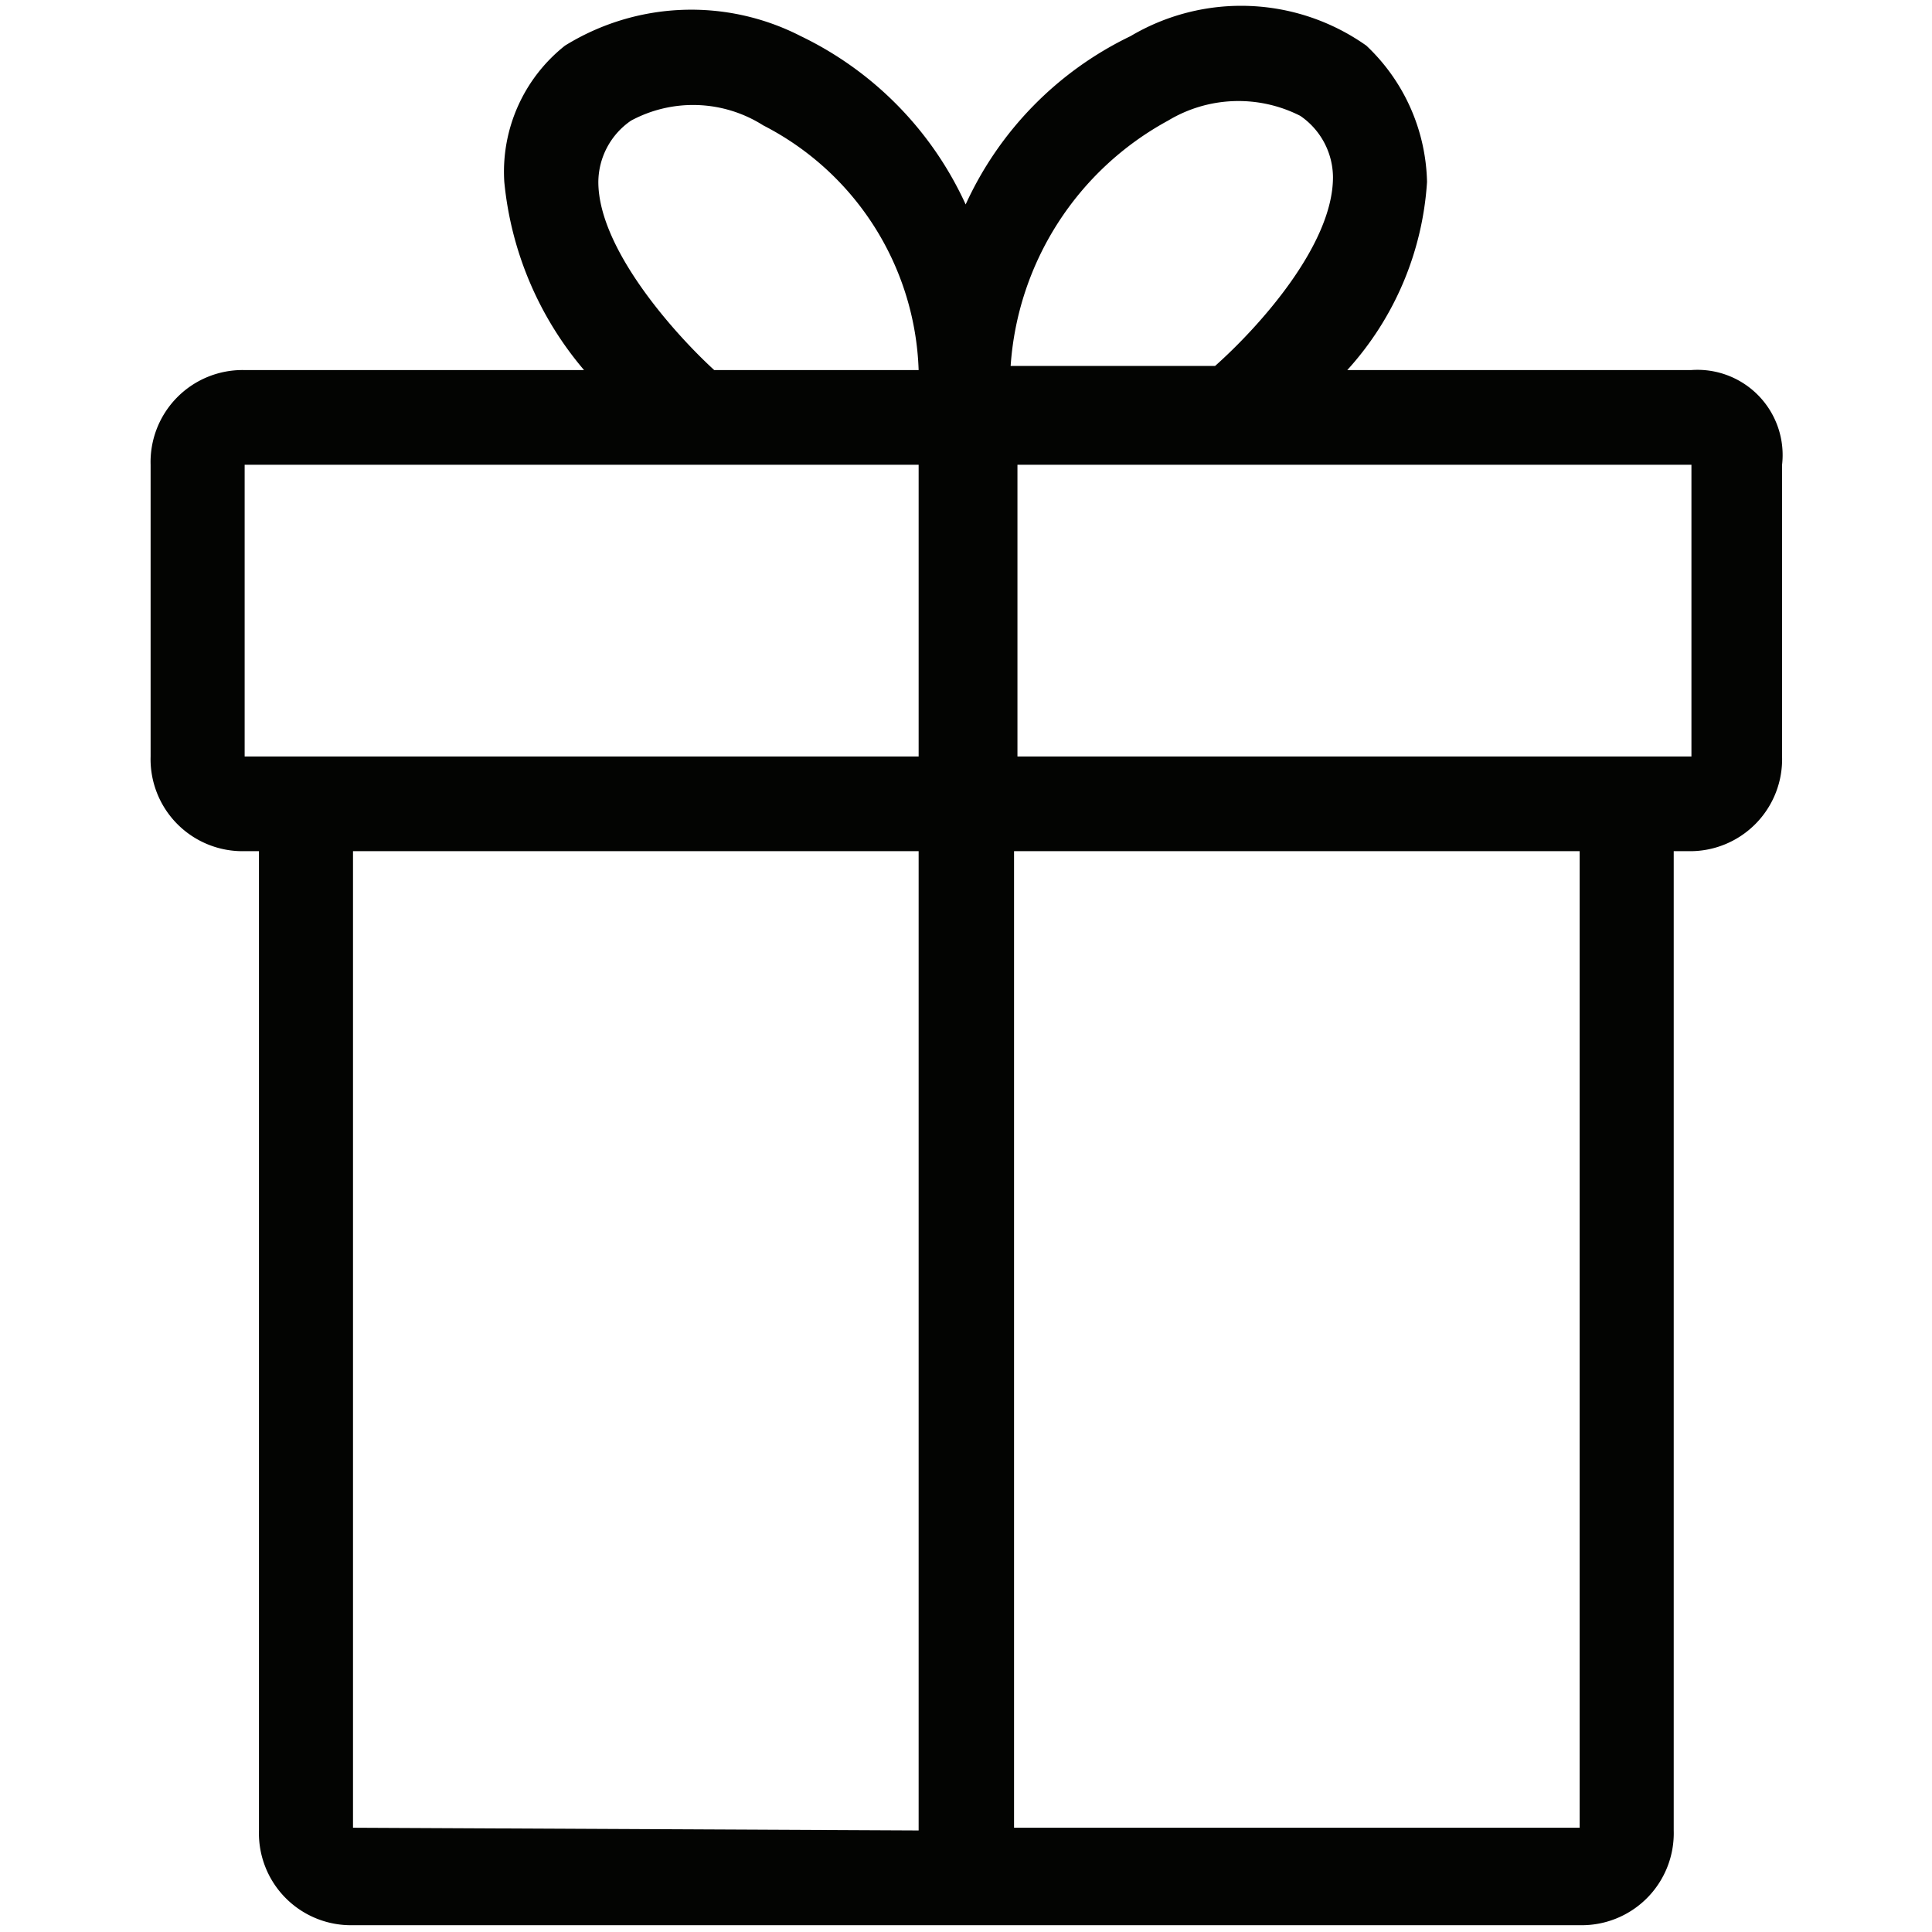 <svg xmlns="http://www.w3.org/2000/svg" viewBox="0 0 28.35 28.35"><defs><style>.cls-1{fill:#030402;}</style></defs><g id="Lag_3" data-name="Lag 3"><path class="cls-1" d="M24.82,5.43H19.77a4.53,4.53,0,0,0,1.17-2.76,2.83,2.83,0,0,0-.89-2A3.18,3.18,0,0,0,16.59.53,5.08,5.08,0,0,0,14.17,3,5.08,5.08,0,0,0,11.75.53,3.52,3.52,0,0,0,8.29.67a2.36,2.36,0,0,0-.89,2A5,5,0,0,0,8.57,5.43h-5A1.35,1.35,0,0,0,2.21,6.82V11.1a1.35,1.35,0,0,0,1.38,1.39H3.8V26.86a1.35,1.35,0,0,0,1.38,1.39h18a1.35,1.35,0,0,0,1.38-1.39V12.49h.21a1.35,1.35,0,0,0,1.38-1.39V6.82A1.25,1.25,0,0,0,24.82,5.43ZM17.14,1.77a2,2,0,0,1,1.94-.07,1.1,1.1,0,0,1,.48.9c0,1-1.1,2.21-1.73,2.77h-3A4.44,4.44,0,0,1,17.14,1.77Zm-8.36.9a1.1,1.1,0,0,1,.48-.9,1.92,1.92,0,0,1,1.94.07,4.19,4.19,0,0,1,2.28,3.59h-3C9.88,4.88,8.78,3.64,8.78,2.67ZM3.59,6.82h9.89V11.1H3.59Zm1.59,20V12.49h8.3V26.86Zm18,0h-8.3V12.49h8.3ZM24.82,11.1H14.93V6.82h9.89Z"/></g></svg>